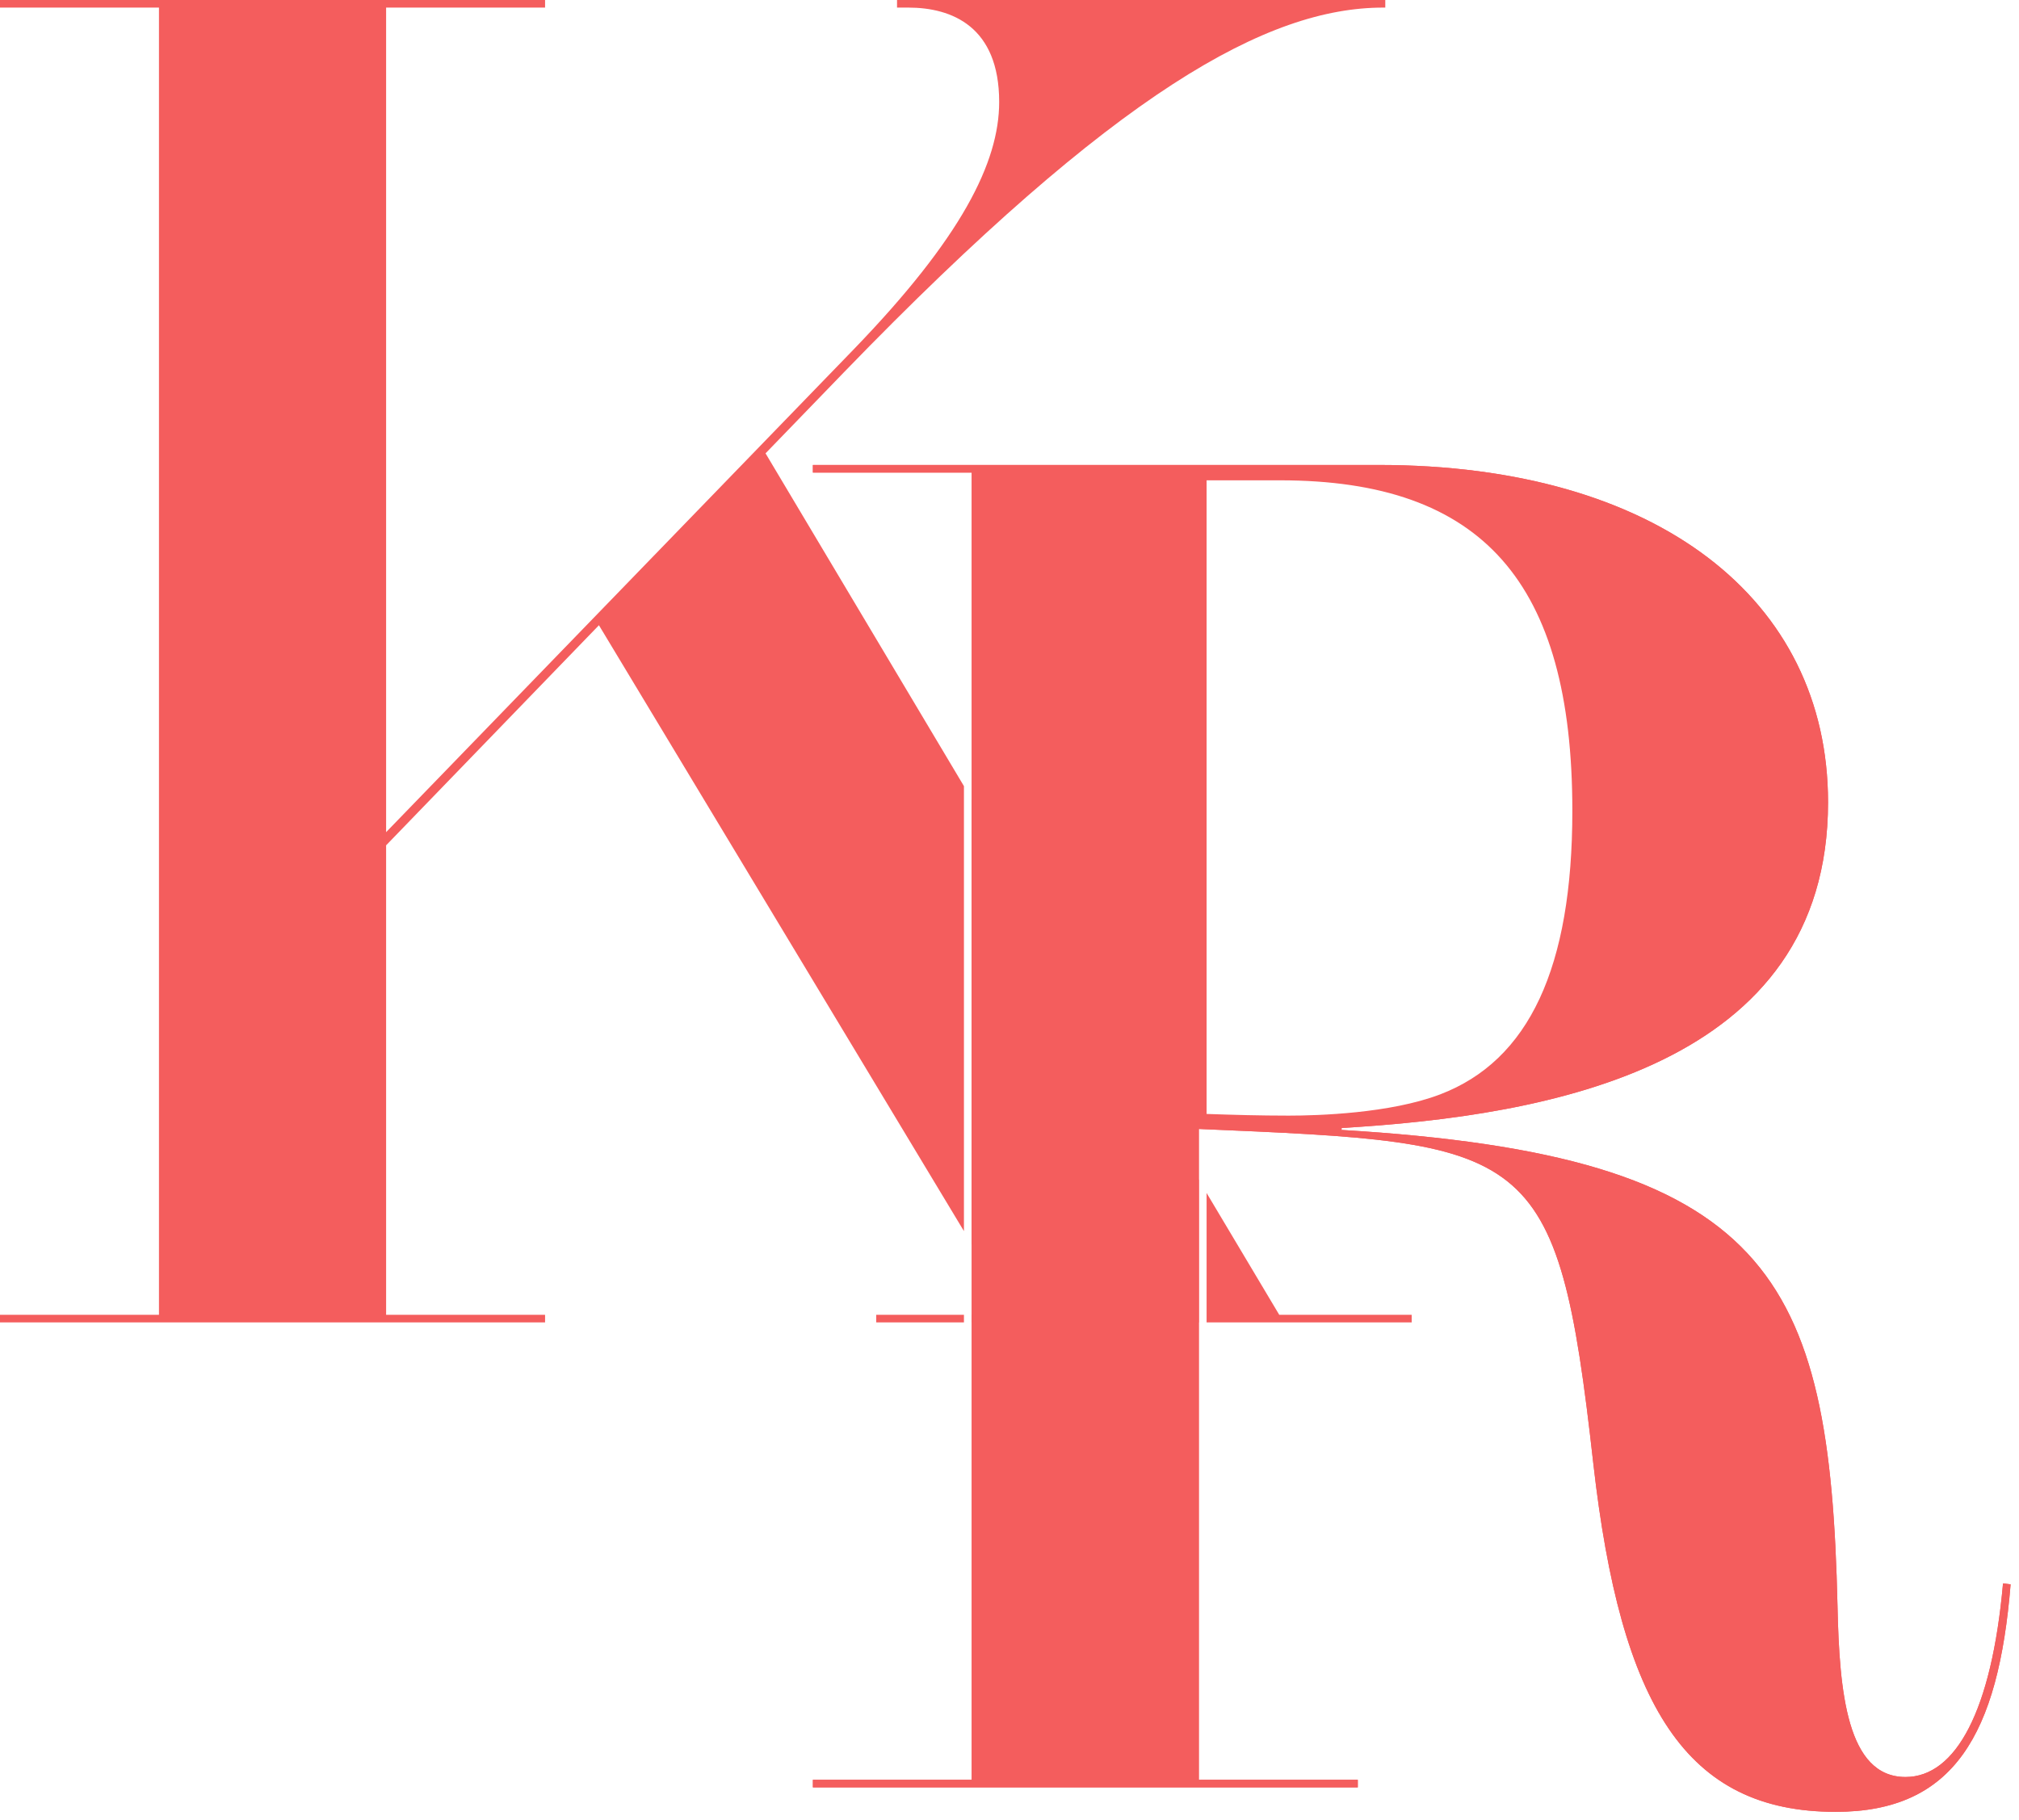<svg width="71" height="64" viewBox="0 0 71 64" fill="none" xmlns="http://www.w3.org/2000/svg">
<path d="M31.545 0V0.267H31.943C33.472 0.267 35.137 0.932 35.137 3.587C35.137 5.713 33.805 8.373 30.016 12.293L13.578 29.269V0.267H19.168V0H0V0.267H5.59V46.245H0V46.512H19.168V46.245H13.578V29.732L21.062 21.991L33.898 43.301V27.65L26.921 15.945L29.683 13.089C39.264 3.189 44.587 0.267 48.644 0.267H48.715V0H31.545ZM30.813 46.245V46.512H33.898V46.245H30.813ZM44.986 46.245L42.431 41.96V46.512H49.643V46.245H44.986ZM34.444 28.566L34.171 28.108V43.753L34.444 44.206L35.672 46.245H34.171V46.512H42.158V41.502L41.885 41.044L34.444 28.566Z" fill="#F45D5D"/>
<path d="M70.438 55.692C70.039 60.173 68.778 62.501 67.009 62.501C64.951 62.501 64.683 59.514 64.618 56.488C64.35 44.827 62.254 40.641 47.148 39.741C47.18 39.741 47.213 39.676 47.148 39.676C54.502 39.245 64.285 37.517 64.285 28.217C64.285 21.07 58.263 16.354 48.48 16.354H28.586V16.622H34.171V62.599H28.586V62.866H47.748V62.599H42.158V39.708C53.836 40.21 54.769 40.177 56.03 51.473C56.996 60.01 59.295 63.727 64.552 63.727C68.707 63.727 70.274 61.007 70.705 55.725L70.438 55.692ZM42.158 39.447V16.622H45.019C53.169 16.622 55.566 21.473 55.566 28.517C55.566 33.03 54.567 37.282 50.74 38.749C49.179 39.343 46.951 39.512 45.319 39.512C44.156 39.512 43.19 39.479 42.158 39.447Z" fill="#F45D5D"/>
<path d="M70.438 55.692C70.039 60.173 68.778 62.501 67.009 62.501C64.951 62.501 64.683 59.514 64.618 56.488C64.35 44.827 62.254 40.641 47.148 39.741C47.18 39.741 47.213 39.676 47.148 39.676C54.502 39.245 64.285 37.517 64.285 28.217C64.285 21.07 58.263 16.354 48.48 16.354H28.586V16.622H34.171V62.599H28.586V62.866H47.748V62.599H42.158V39.708C53.836 40.21 54.769 40.177 56.03 51.473C56.996 60.01 59.295 63.727 64.552 63.727C68.707 63.727 70.274 61.007 70.705 55.725L70.438 55.692ZM41.885 62.593H34.444V16.627H41.885V62.593ZM42.431 16.894H45.019C52.127 16.894 55.293 20.476 55.293 28.517C55.293 34.033 53.77 37.299 50.642 38.493C48.884 39.163 46.334 39.239 45.319 39.239C44.303 39.239 43.364 39.212 42.431 39.18V16.894ZM48.48 16.627C57.914 16.627 64.012 21.173 64.012 28.217C64.012 35.974 57.073 38.318 50.543 39.109C50.642 39.076 50.74 39.038 50.838 39C54.201 37.713 55.839 34.284 55.839 28.517C55.839 21.495 53.382 17.646 48.163 16.627H48.48ZM46.913 39.681C46.924 39.567 47.017 39.479 47.137 39.468V39.697C47.066 39.692 46.989 39.687 46.913 39.681ZM64.552 63.455C59.595 63.455 57.28 60.086 56.303 51.44C55.495 44.195 54.714 41.513 51.362 40.395C62.156 41.78 64.105 45.945 64.345 56.493C64.41 59.53 64.678 62.773 67.009 62.773C67.211 62.773 67.402 62.746 67.588 62.697C66.774 63.215 65.77 63.455 64.552 63.455Z" fill="#F45D5D"/>
</svg>
